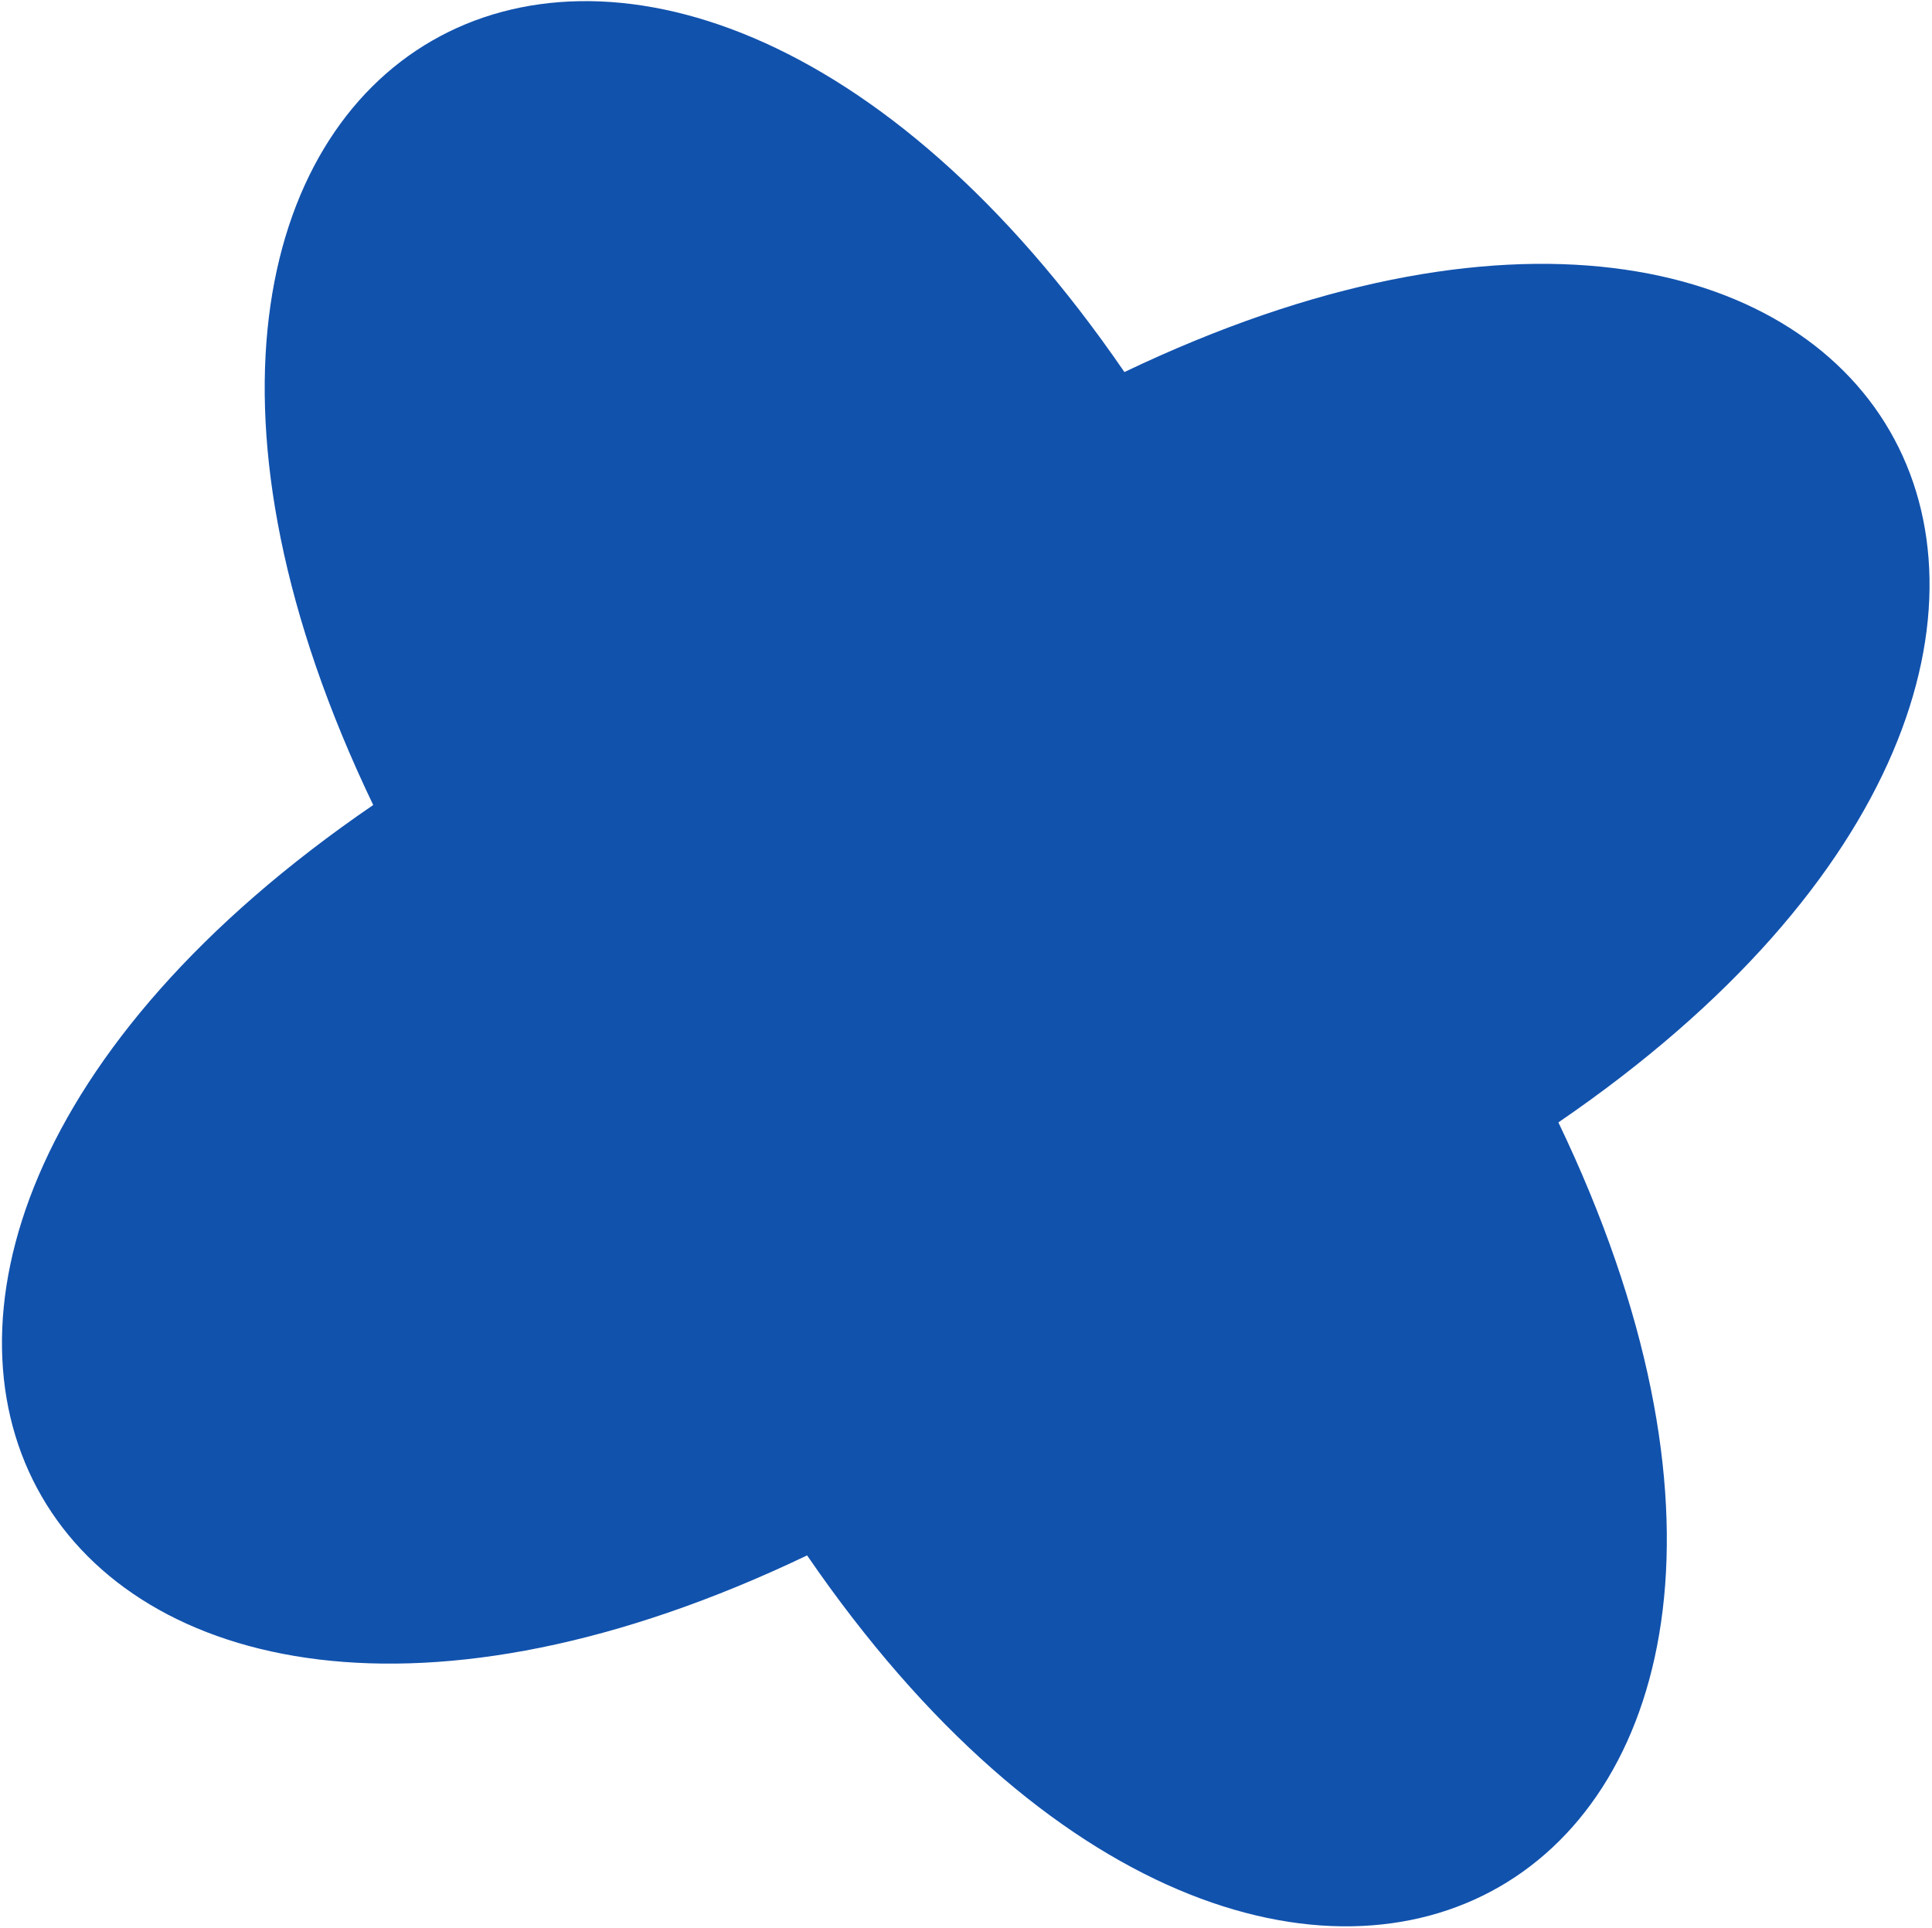 <svg width="508" height="507" viewBox="0 0 508 507" fill="none" xmlns="http://www.w3.org/2000/svg">
<path d="M409.752 295.123C505.99 495.756 338.098 592.551 212.219 409.008C11.366 505.066 -85.6 337.353 98.133 211.685C1.886 11.089 169.777 -85.706 295.657 97.837C496.509 1.778 593.475 169.491 409.742 295.16L409.752 295.123Z" fill="#1152AD"/>
</svg>
